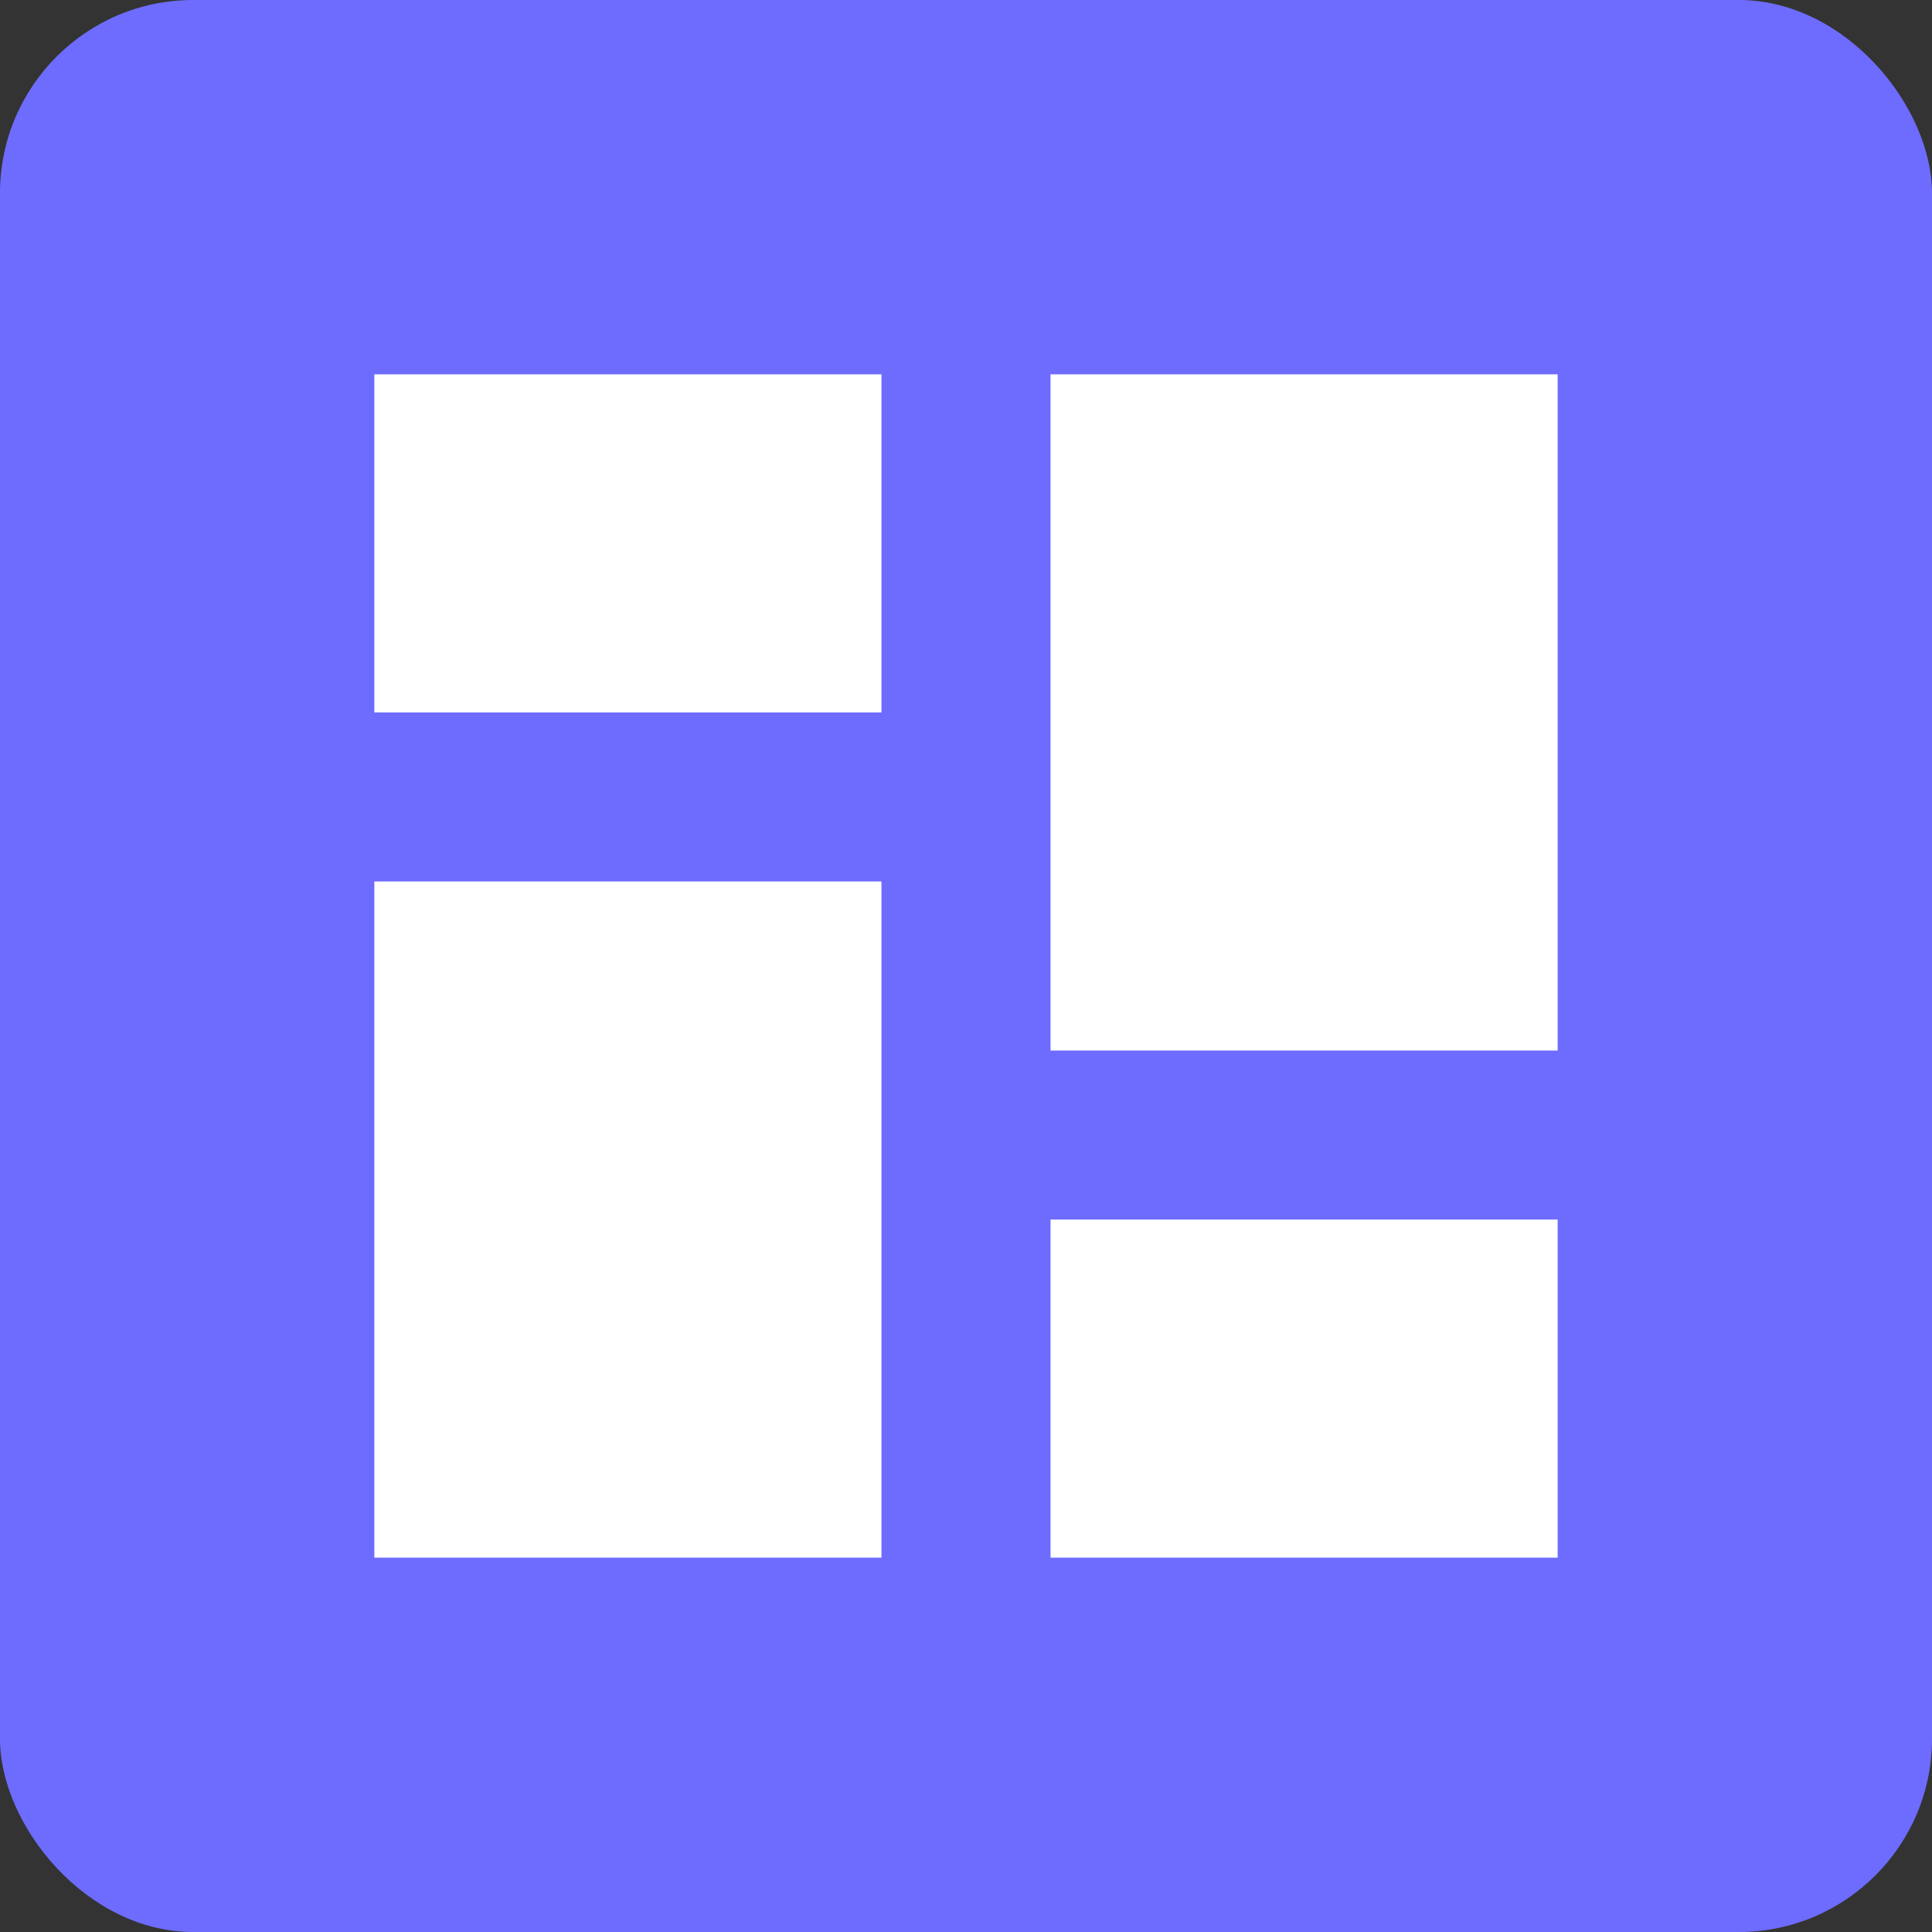 <svg xmlns="http://www.w3.org/2000/svg" version="1.1" xmlns:xlink="http://www.w3.org/1999/xlink" xmlns:svgjs="http://svgjs.dev/svgjs" width="1000" height="1000"><rect width="100%" height="100%" fill="#333333" stroke="none"/><g clip-path="url(#SvgjsClipPath1150)"><rect width="1000" height="1000" fill="#6e6cff"></rect><g transform="matrix(16.279,0,0,16.279,150,150)"><svg xmlns="http://www.w3.org/2000/svg" version="1.1" xmlns:xlink="http://www.w3.org/1999/xlink" xmlns:svgjs="http://svgjs.dev/svgjs" width="43" height="43"><svg width="43" height="43" viewBox="0 0 43 43" fill="none" xmlns="http://www.w3.org/2000/svg">
<path d="M18.812 2.688H2.688V13.438H18.812V2.688Z" fill="white"></path>
<path d="M18.812 18.812H2.688V40.312H18.812V18.812Z" fill="white"></path>
<path d="M24.188 2.688H40.312V24.188H24.188V2.688Z" fill="white"></path>
<path d="M40.312 29.562H24.188V40.312H40.312V29.562Z" fill="white"></path>
</svg></svg></g></g><defs><clipPath id="SvgjsClipPath1150"><rect width="1000" height="1000" x="0" y="0" rx="100" ry="100"></rect></clipPath></defs></svg>